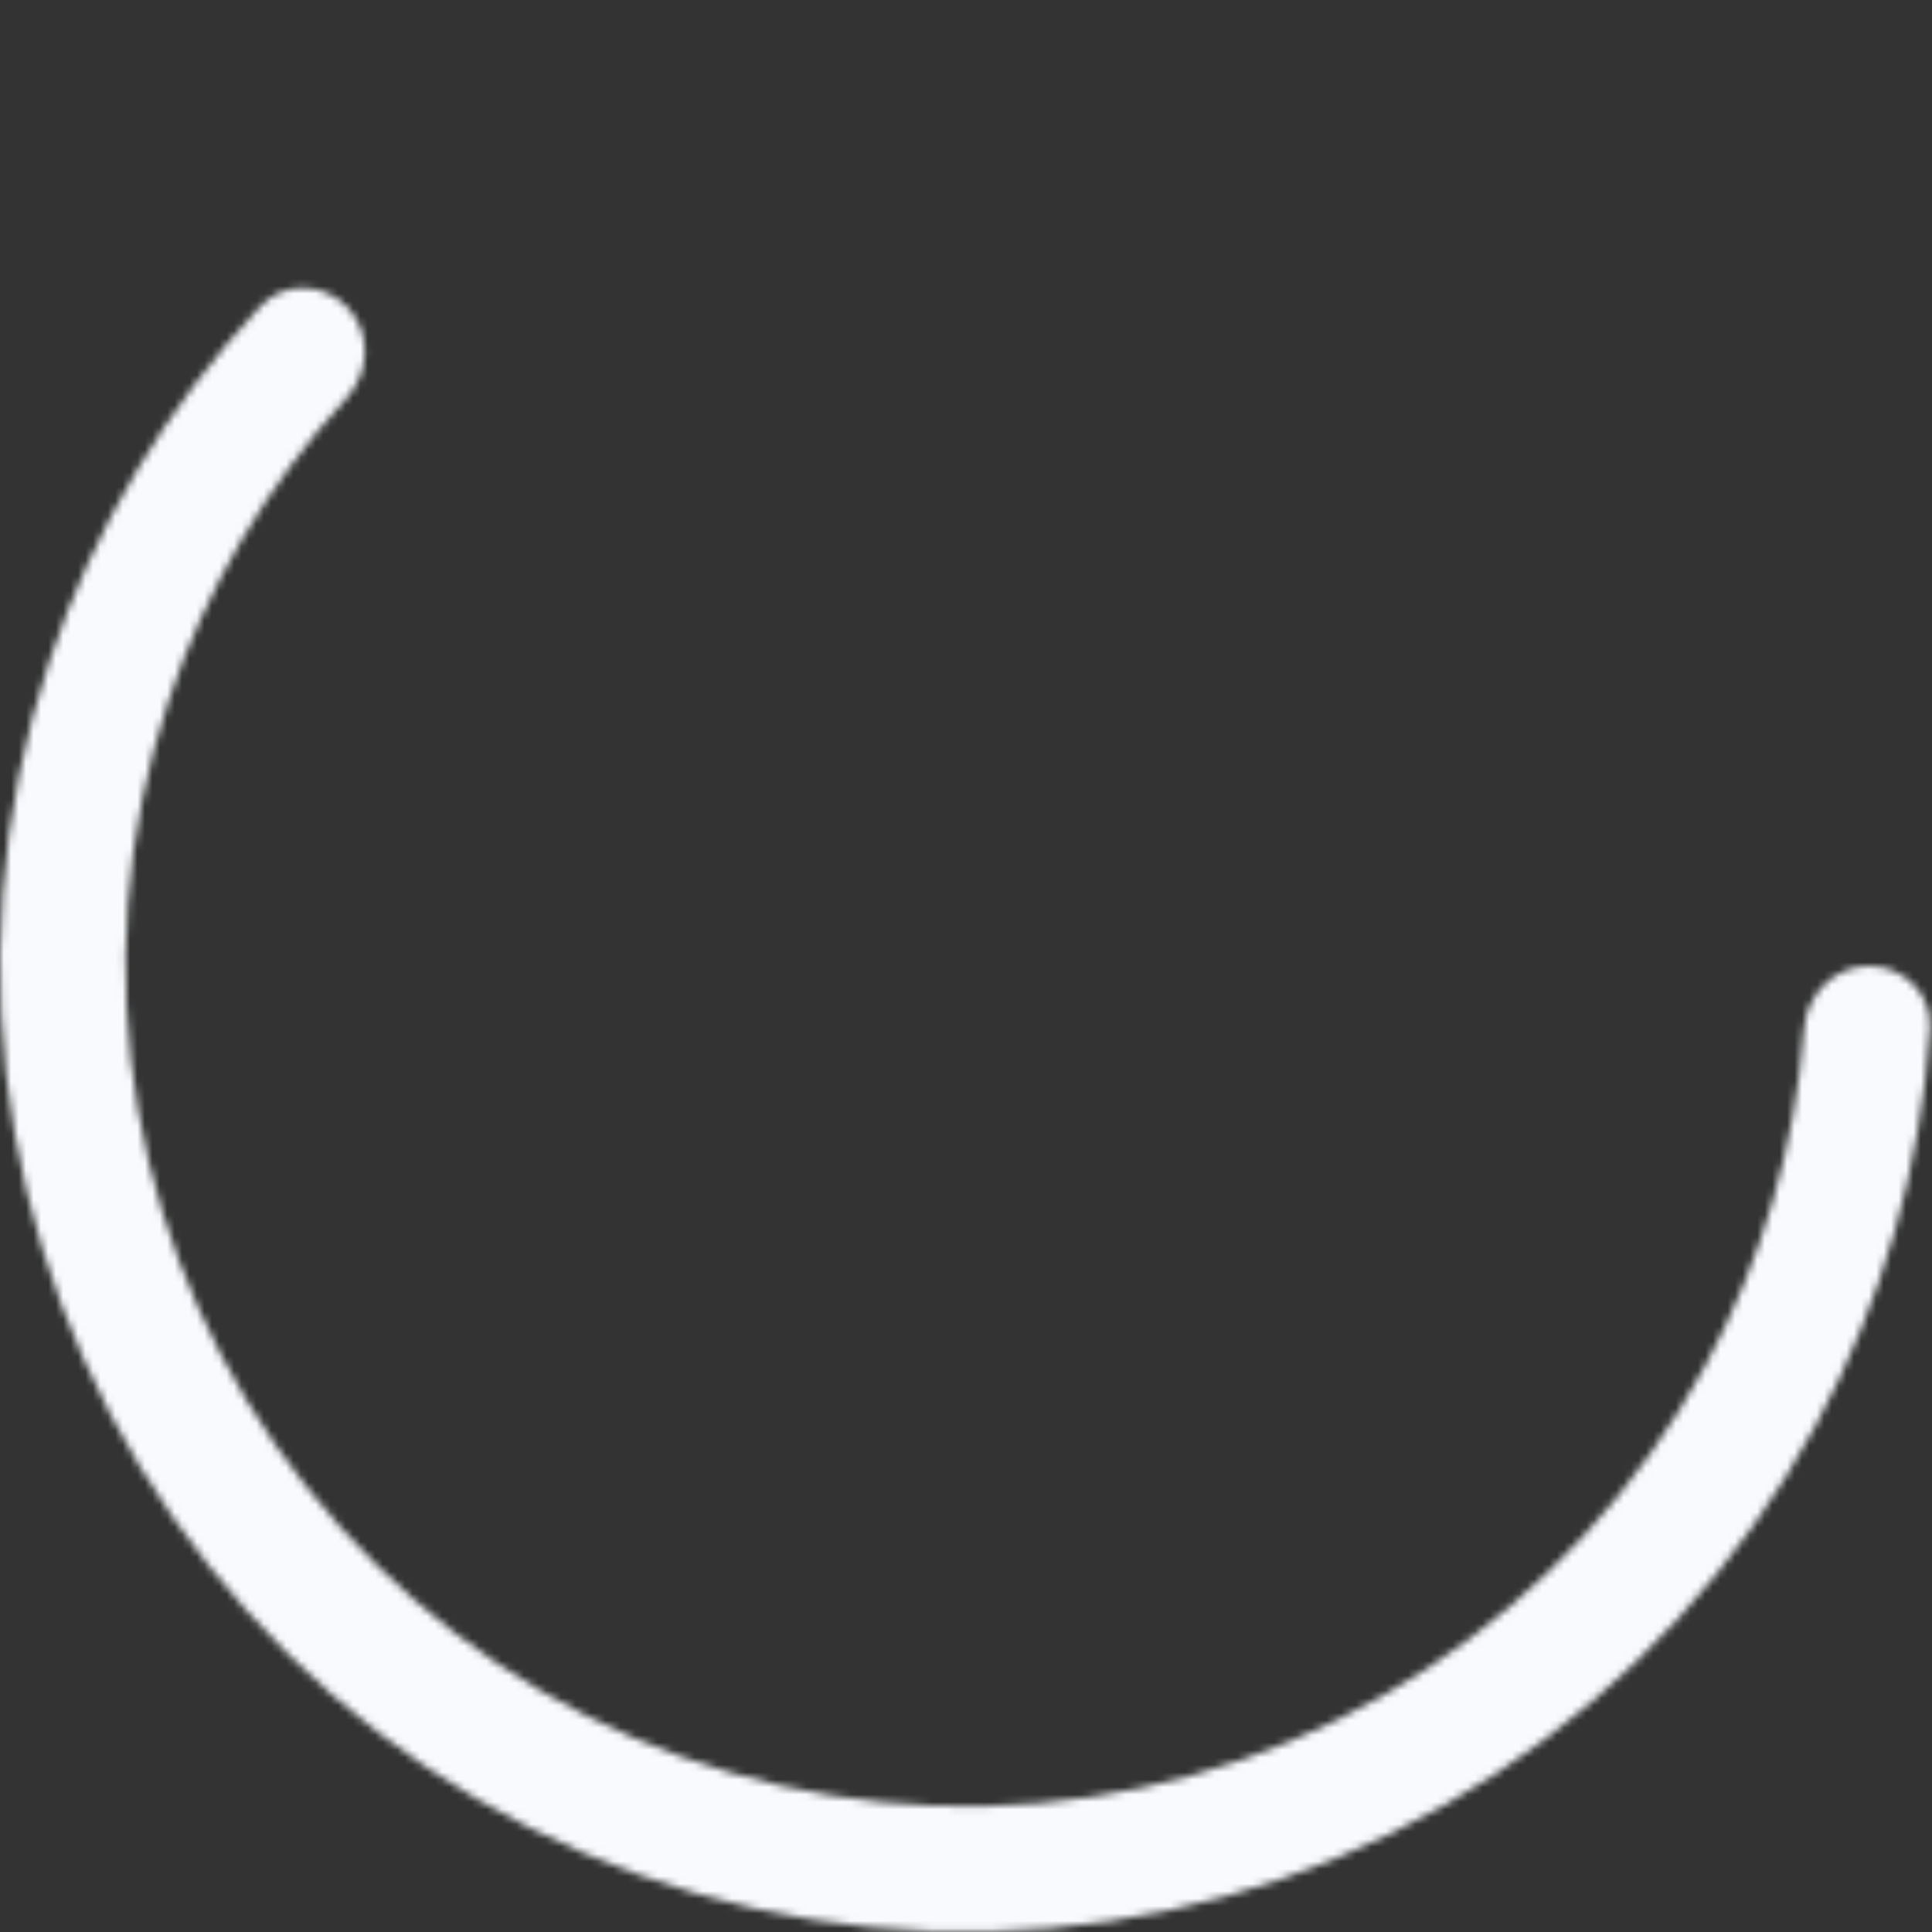 <?xml version="1.0" encoding="UTF-8"?> <svg xmlns="http://www.w3.org/2000/svg" width="260" height="260" viewBox="0 0 260 260" fill="none"><rect x="0" y="0" width="260" height="260" fill="#333333" stroke="none"/><mask id="path-1-inside-1_1093_336" fill="white"><path d="M251.55 130C256.217 130 260.029 133.787 259.725 138.444C258.513 157.068 253.302 175.248 244.408 191.731C234.174 210.698 219.386 226.823 201.373 238.655C183.36 250.487 162.688 257.656 141.217 259.515C119.746 261.375 98.15 257.867 78.371 249.308C58.592 240.749 41.251 227.407 27.909 210.482C14.566 193.558 5.641 173.581 1.936 152.351C-1.77 131.12 -0.139 109.302 6.682 88.858C12.609 71.091 22.295 54.847 35.041 41.215C38.228 37.806 43.599 37.992 46.793 41.394V41.394C49.988 44.796 49.794 50.123 46.639 53.563C35.918 65.255 27.754 79.098 22.713 94.207C16.779 111.992 15.361 130.975 18.584 149.445C21.808 167.916 29.573 185.295 41.181 200.02C52.788 214.744 67.875 226.352 85.083 233.798C102.29 241.244 121.079 244.296 139.759 242.678C158.439 241.06 176.423 234.824 192.094 224.53C207.766 214.236 220.632 200.207 229.535 183.706C237.098 169.689 241.6 154.262 242.784 138.442C243.133 133.789 246.883 130 251.55 130V130Z"></path></mask><path d="M251.55 130C256.217 130 260.029 133.787 259.725 138.444C258.513 157.068 253.302 175.248 244.408 191.731C234.174 210.698 219.386 226.823 201.373 238.655C183.36 250.487 162.688 257.656 141.217 259.515C119.746 261.375 98.15 257.867 78.371 249.308C58.592 240.749 41.251 227.407 27.909 210.482C14.566 193.558 5.641 173.581 1.936 152.351C-1.77 131.12 -0.139 109.302 6.682 88.858C12.609 71.091 22.295 54.847 35.041 41.215C38.228 37.806 43.599 37.992 46.793 41.394V41.394C49.988 44.796 49.794 50.123 46.639 53.563C35.918 65.255 27.754 79.098 22.713 94.207C16.779 111.992 15.361 130.975 18.584 149.445C21.808 167.916 29.573 185.295 41.181 200.02C52.788 214.744 67.875 226.352 85.083 233.798C102.29 241.244 121.079 244.296 139.759 242.678C158.439 241.06 176.423 234.824 192.094 224.53C207.766 214.236 220.632 200.207 229.535 183.706C237.098 169.689 241.6 154.262 242.784 138.442C243.133 133.789 246.883 130 251.55 130V130Z" stroke="#F8FAFD" stroke-width="32" stroke-linecap="round" mask="url(#path-1-inside-1_1093_336)"></path></svg> 